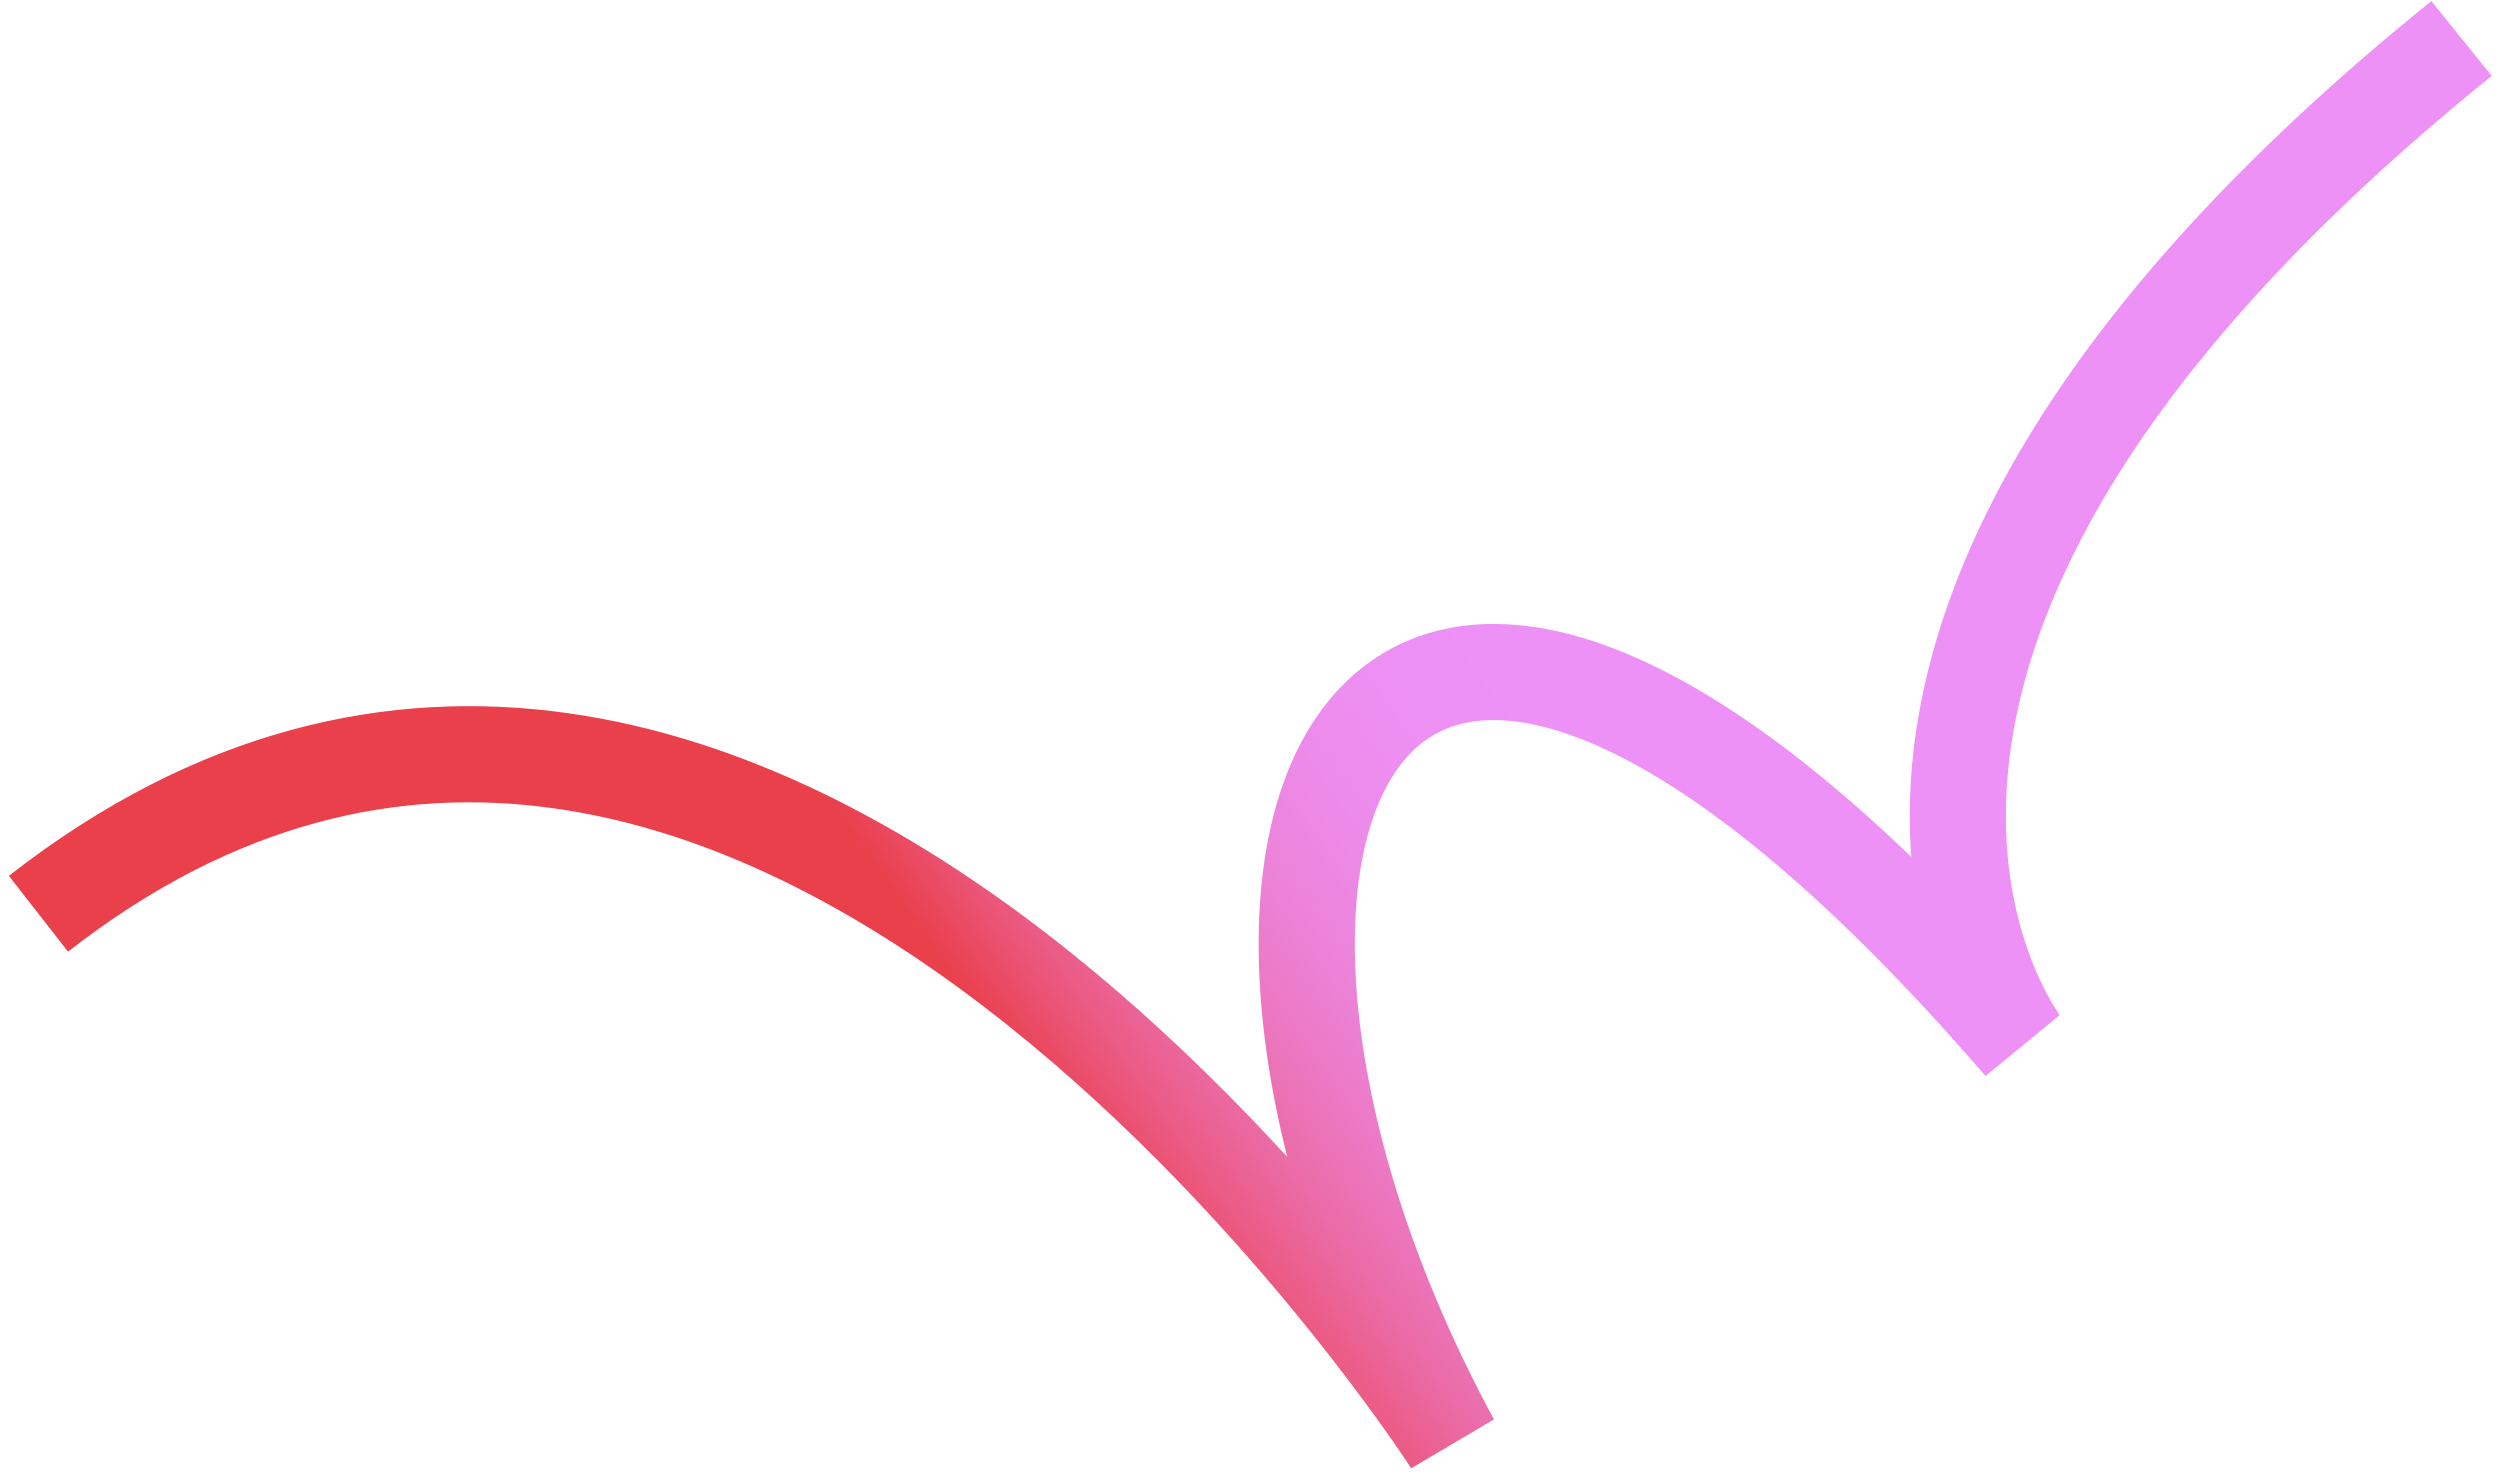 <?xml version="1.0" encoding="UTF-8"?>
<svg xmlns="http://www.w3.org/2000/svg" width="130" height="77" viewBox="0 0 130 77" fill="none">
  <path d="M2 47.515C39.2 18.479 75.487 75 75.487 75C58.678 43.936 70.596 14.242 105.137 54.322C105.137 54.322 88.931 33.539 128 2" stroke="url(#paint0_linear_15_161)" stroke-width="5" stroke-miterlimit="10" stroke-linejoin="bevel"></path>
  <defs>
    <linearGradient id="paint0_linear_15_161" x1="19.953" y1="73.367" x2="126.153" y2="-0.857" gradientUnits="userSpaceOnUse">
      <stop offset="0.287" stop-color="#E9404C"></stop>
      <stop offset="0.297" stop-color="#EA475C"></stop>
      <stop offset="0.325" stop-color="#EB5B85"></stop>
      <stop offset="0.355" stop-color="#EB6CA8"></stop>
      <stop offset="0.387" stop-color="#EC79C5"></stop>
      <stop offset="0.421" stop-color="#EC84DB"></stop>
      <stop offset="0.458" stop-color="#ED8BEB"></stop>
      <stop offset="0.5" stop-color="#ED90F4"></stop>
      <stop offset="0.559" stop-color="#ED91F7"></stop>
    </linearGradient>
  </defs>
</svg>
